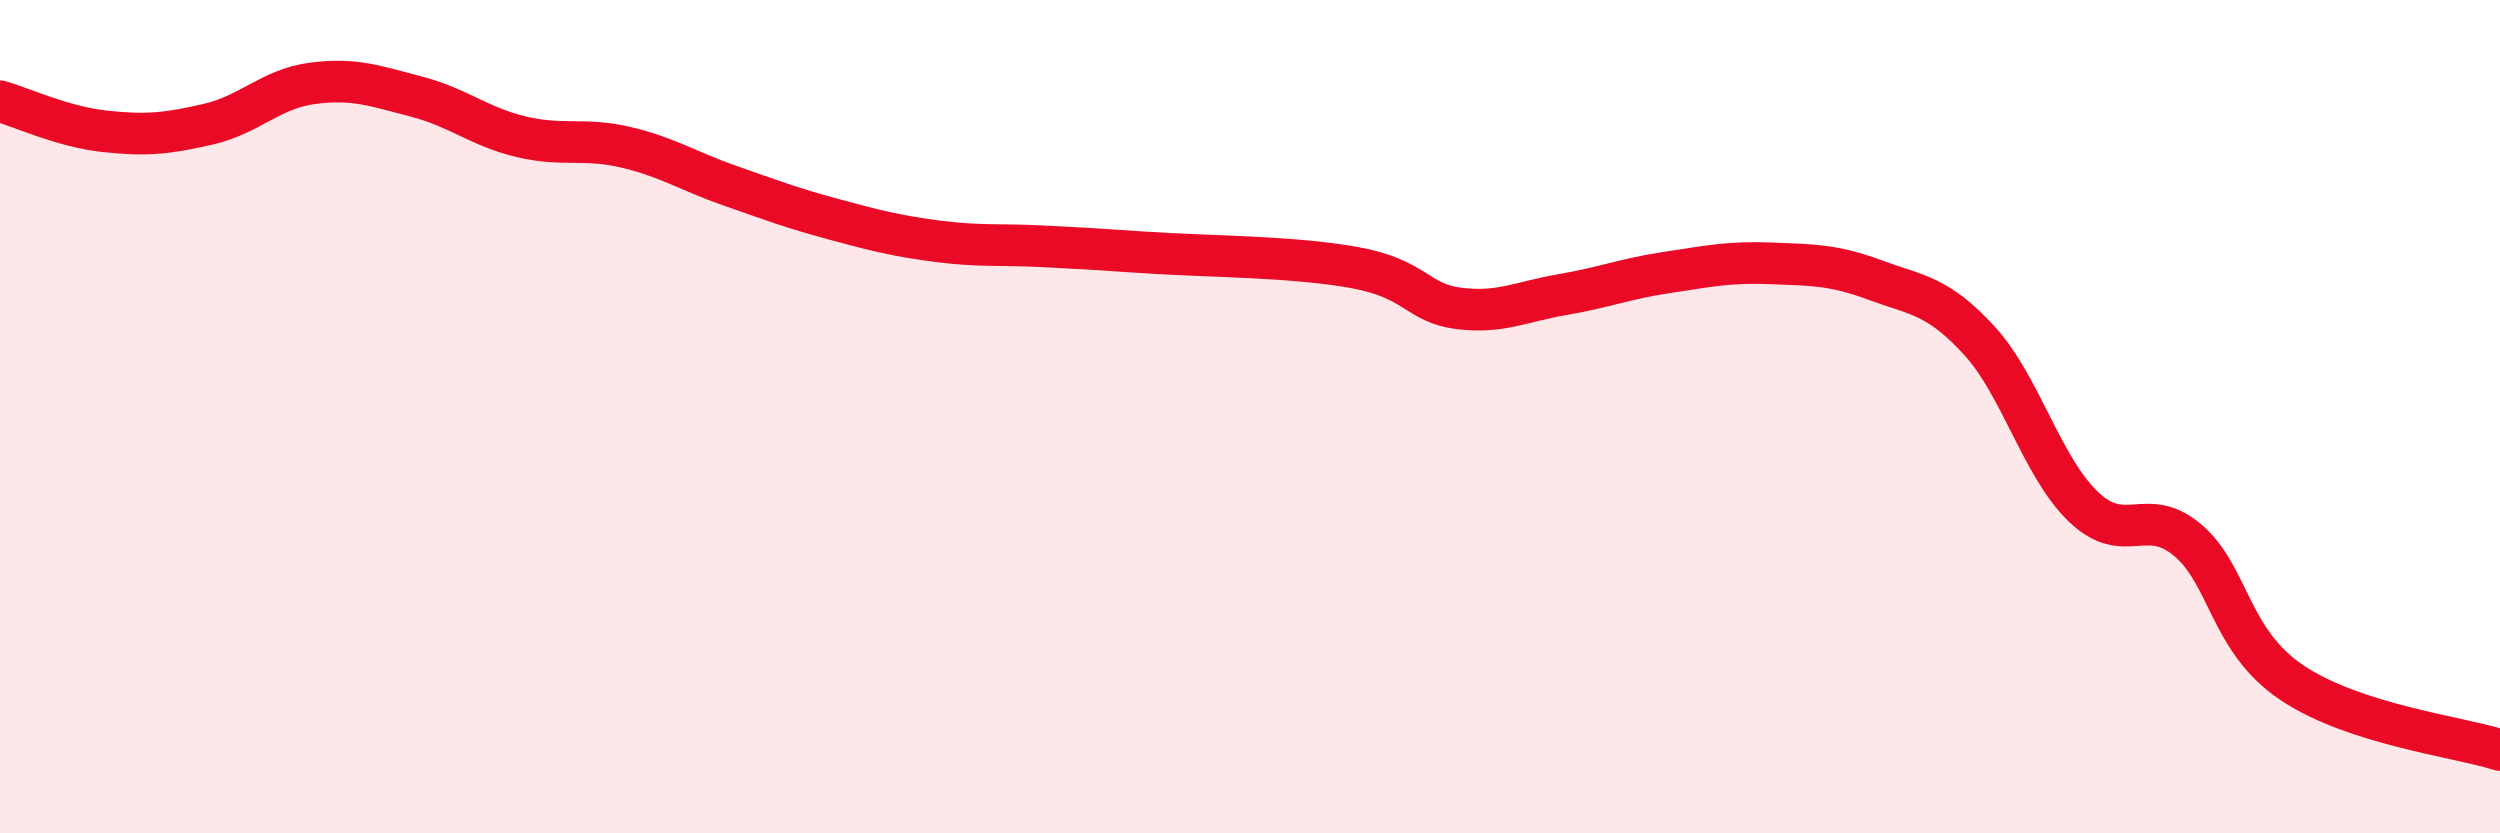 
    <svg width="60" height="20" viewBox="0 0 60 20" xmlns="http://www.w3.org/2000/svg">
      <path
        d="M 0,2.43 C 0.5,2.57 1.5,3.04 2.5,3.15 C 3.5,3.26 4,3.21 5,2.98 C 6,2.75 6.5,2.13 7.5,2 C 8.5,1.87 9,2.06 10,2.32 C 11,2.58 11.5,3.04 12.5,3.28 C 13.5,3.52 14,3.3 15,3.53 C 16,3.76 16.5,4.1 17.5,4.45 C 18.5,4.8 19,4.99 20,5.26 C 21,5.53 21.5,5.66 22.5,5.79 C 23.5,5.92 24,5.86 25,5.91 C 26,5.96 26,5.96 27.5,6.06 C 29,6.16 31,6.15 32.5,6.42 C 34,6.69 34,7.27 35,7.4 C 36,7.53 36.5,7.24 37.5,7.07 C 38.5,6.9 39,6.69 40,6.54 C 41,6.39 41.5,6.28 42.5,6.32 C 43.5,6.36 44,6.35 45,6.72 C 46,7.09 46.5,7.08 47.5,8.17 C 48.5,9.26 49,11.2 50,12.16 C 51,13.12 51.5,12.12 52.5,12.96 C 53.5,13.8 53.5,15.37 55,16.38 C 56.5,17.39 59,17.68 60,18L60 20L0 20Z"
        fill="#EB0A25"
        opacity="0.1"
        stroke-linecap="round"
        stroke-linejoin="round"
      />
      <path
        d="M 0,2.43 C 0.5,2.57 1.5,3.04 2.5,3.15 C 3.5,3.26 4,3.21 5,2.98 C 6,2.75 6.5,2.13 7.5,2 C 8.5,1.87 9,2.06 10,2.32 C 11,2.58 11.5,3.04 12.5,3.28 C 13.5,3.52 14,3.3 15,3.53 C 16,3.76 16.5,4.1 17.5,4.45 C 18.5,4.8 19,4.99 20,5.26 C 21,5.53 21.5,5.66 22.5,5.79 C 23.5,5.92 24,5.86 25,5.91 C 26,5.96 26,5.96 27.5,6.06 C 29,6.16 31,6.15 32.5,6.42 C 34,6.69 34,7.27 35,7.4 C 36,7.53 36.5,7.24 37.5,7.07 C 38.5,6.9 39,6.69 40,6.54 C 41,6.39 41.5,6.28 42.5,6.32 C 43.5,6.36 44,6.35 45,6.72 C 46,7.09 46.5,7.08 47.5,8.17 C 48.5,9.26 49,11.2 50,12.16 C 51,13.12 51.5,12.12 52.5,12.96 C 53.5,13.8 53.5,15.37 55,16.38 C 56.5,17.39 59,17.68 60,18"
        stroke="#EB0A25"
        stroke-width="1"
        fill="none"
        stroke-linecap="round"
        stroke-linejoin="round"
      />
    </svg>
  